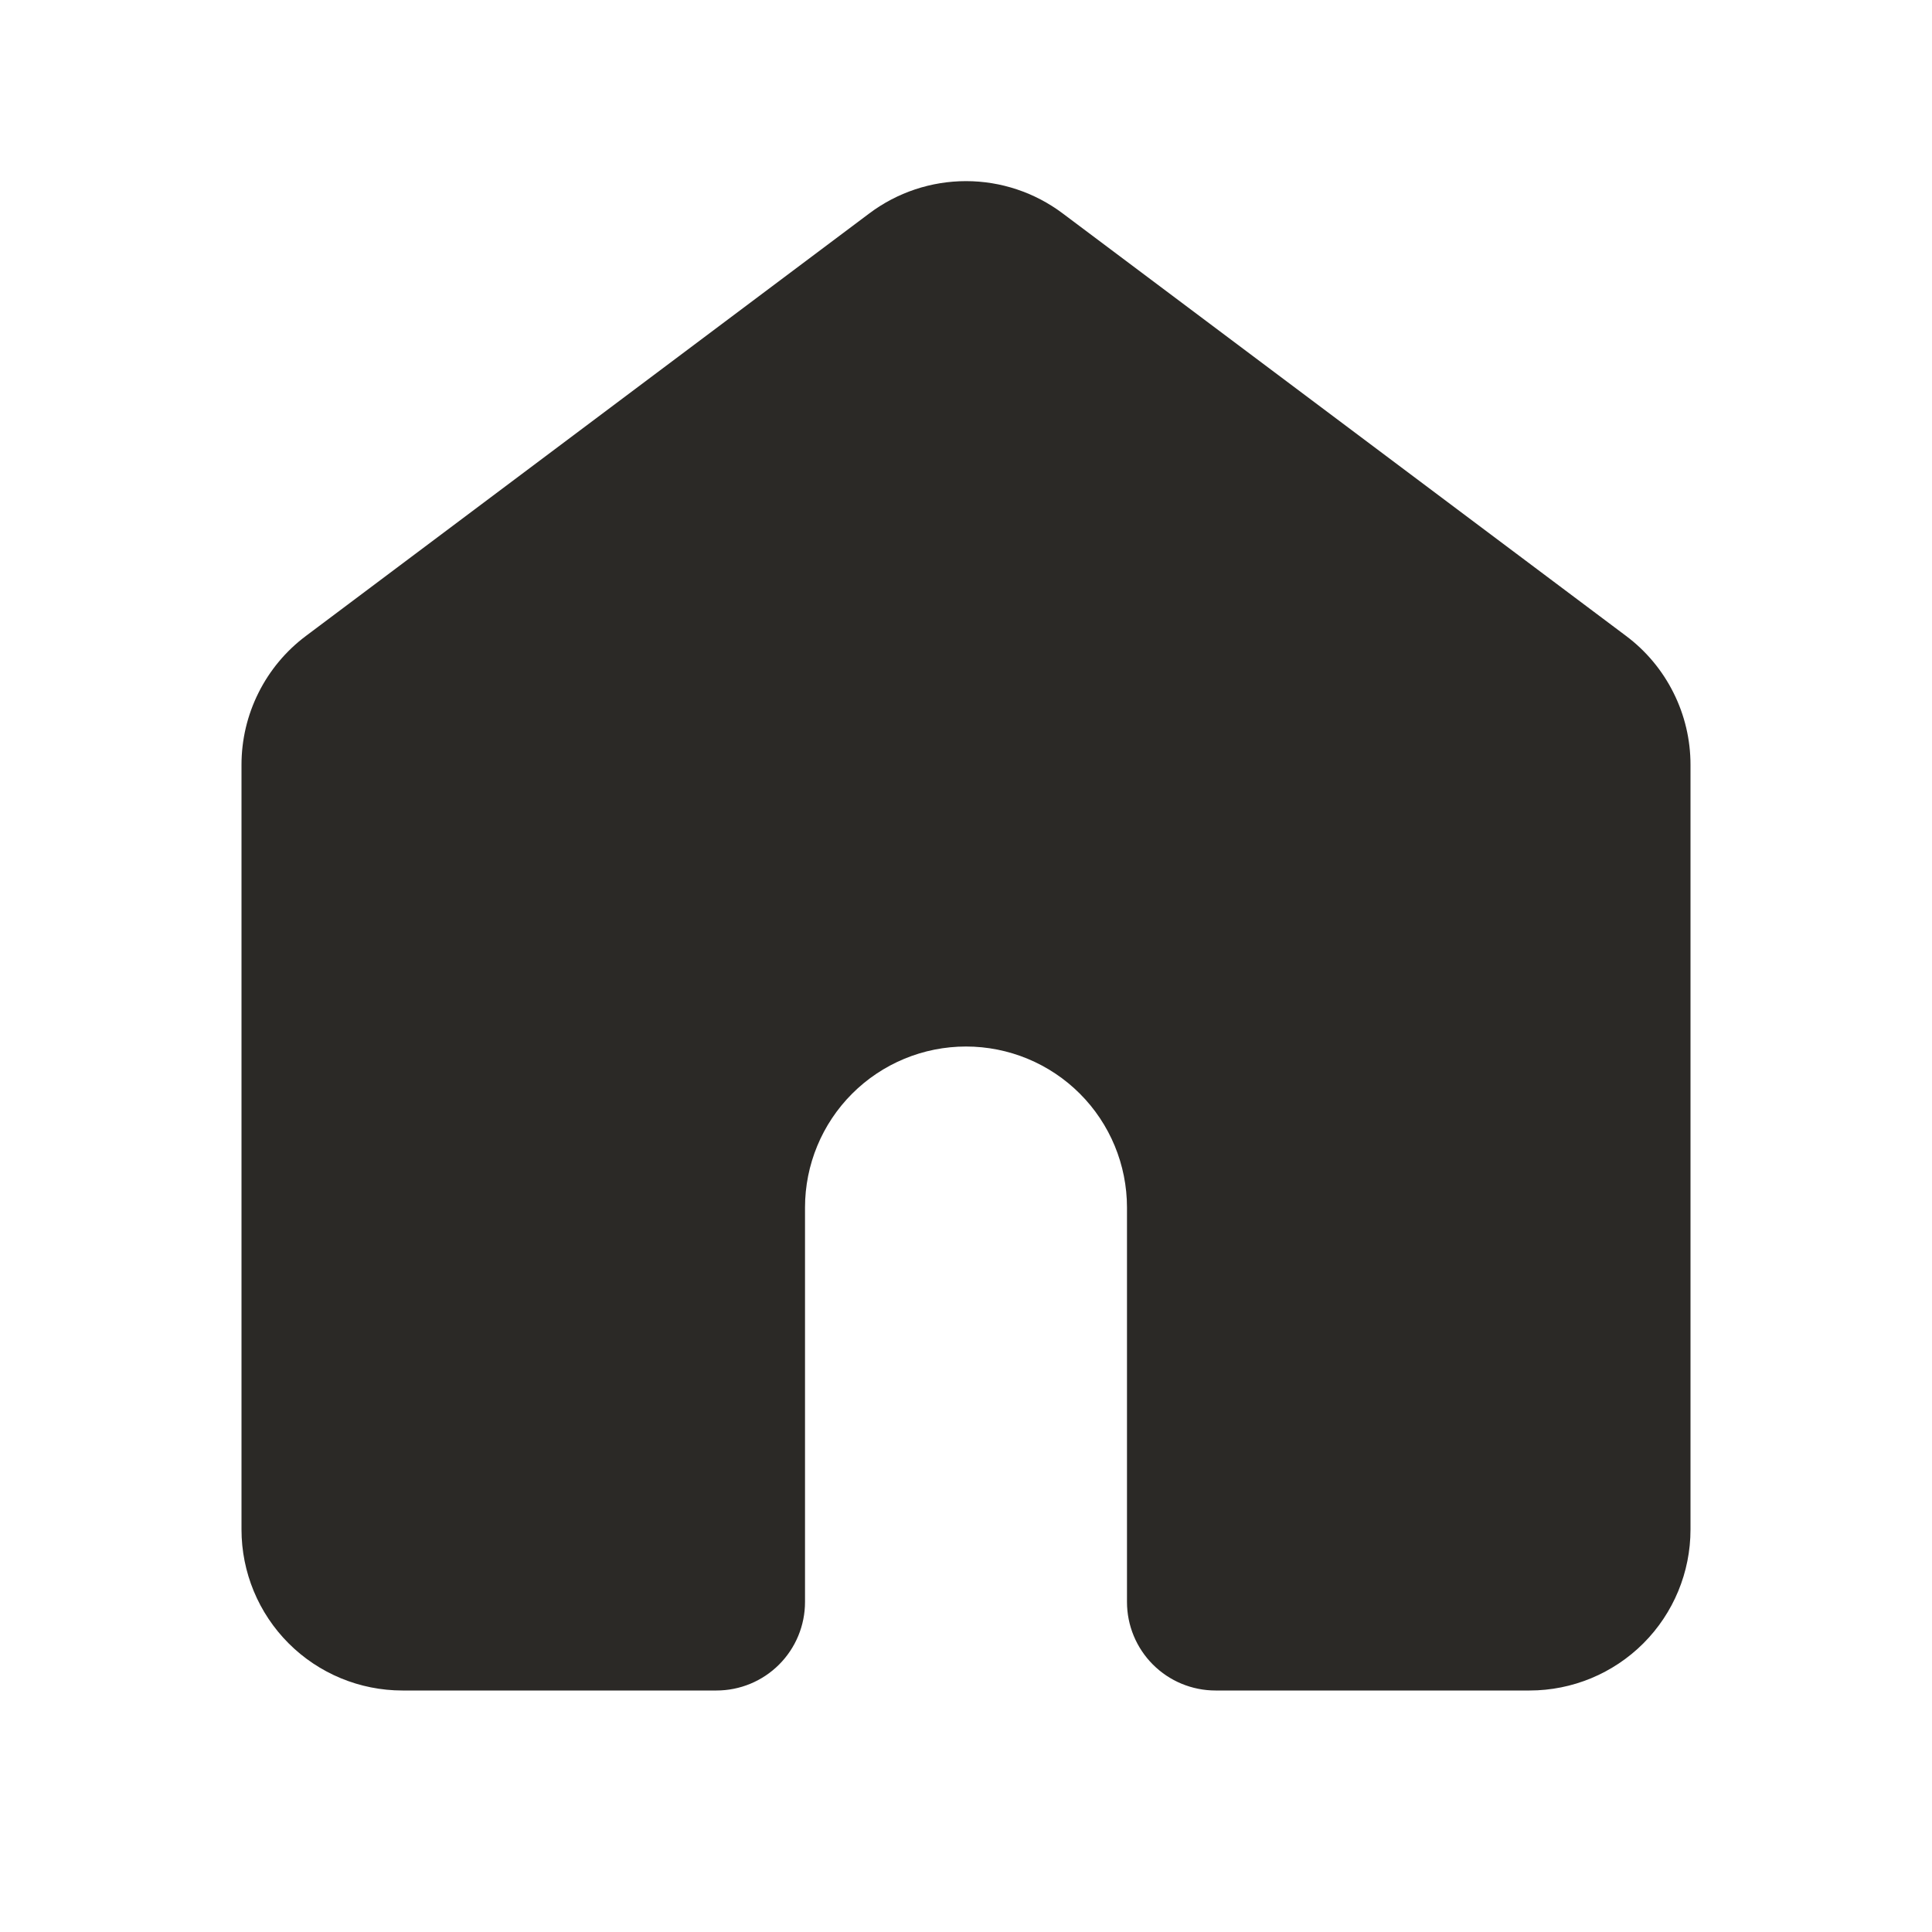 <?xml version="1.0" encoding="UTF-8"?> <svg xmlns="http://www.w3.org/2000/svg" width="40" height="40" viewBox="0 0 40 40" fill="none"> <g clip-path="url(#clip0_340_3674)"> <path d="M22 4.417C21.423 3.984 20.721 3.75 20 3.75C19.279 3.75 18.577 3.984 18 4.417L6.333 13.167C5.919 13.477 5.583 13.88 5.352 14.343C5.12 14.806 5 15.316 5 15.833V31.667C5 32.551 5.351 33.399 5.976 34.024C6.601 34.649 7.449 35 8.333 35H14.833C15.32 35 15.786 34.807 16.13 34.463C16.474 34.119 16.667 33.653 16.667 33.167V25C16.667 24.116 17.018 23.268 17.643 22.643C18.268 22.018 19.116 21.667 20 21.667C20.884 21.667 21.732 22.018 22.357 22.643C22.982 23.268 23.333 24.116 23.333 25V33.167C23.333 33.653 23.526 34.119 23.87 34.463C24.214 34.807 24.68 35 25.167 35H31.667C32.551 35 33.399 34.649 34.024 34.024C34.649 33.399 35 32.551 35 31.667V15.833C35 15.316 34.88 14.806 34.648 14.343C34.417 13.88 34.081 13.477 33.667 13.167L22 4.417Z" fill="#2B2926"></path> </g> <defs> <clipPath id="clip0_340_3674"> <rect width="40" height="40" fill="white"></rect> </clipPath> </defs> </svg> 